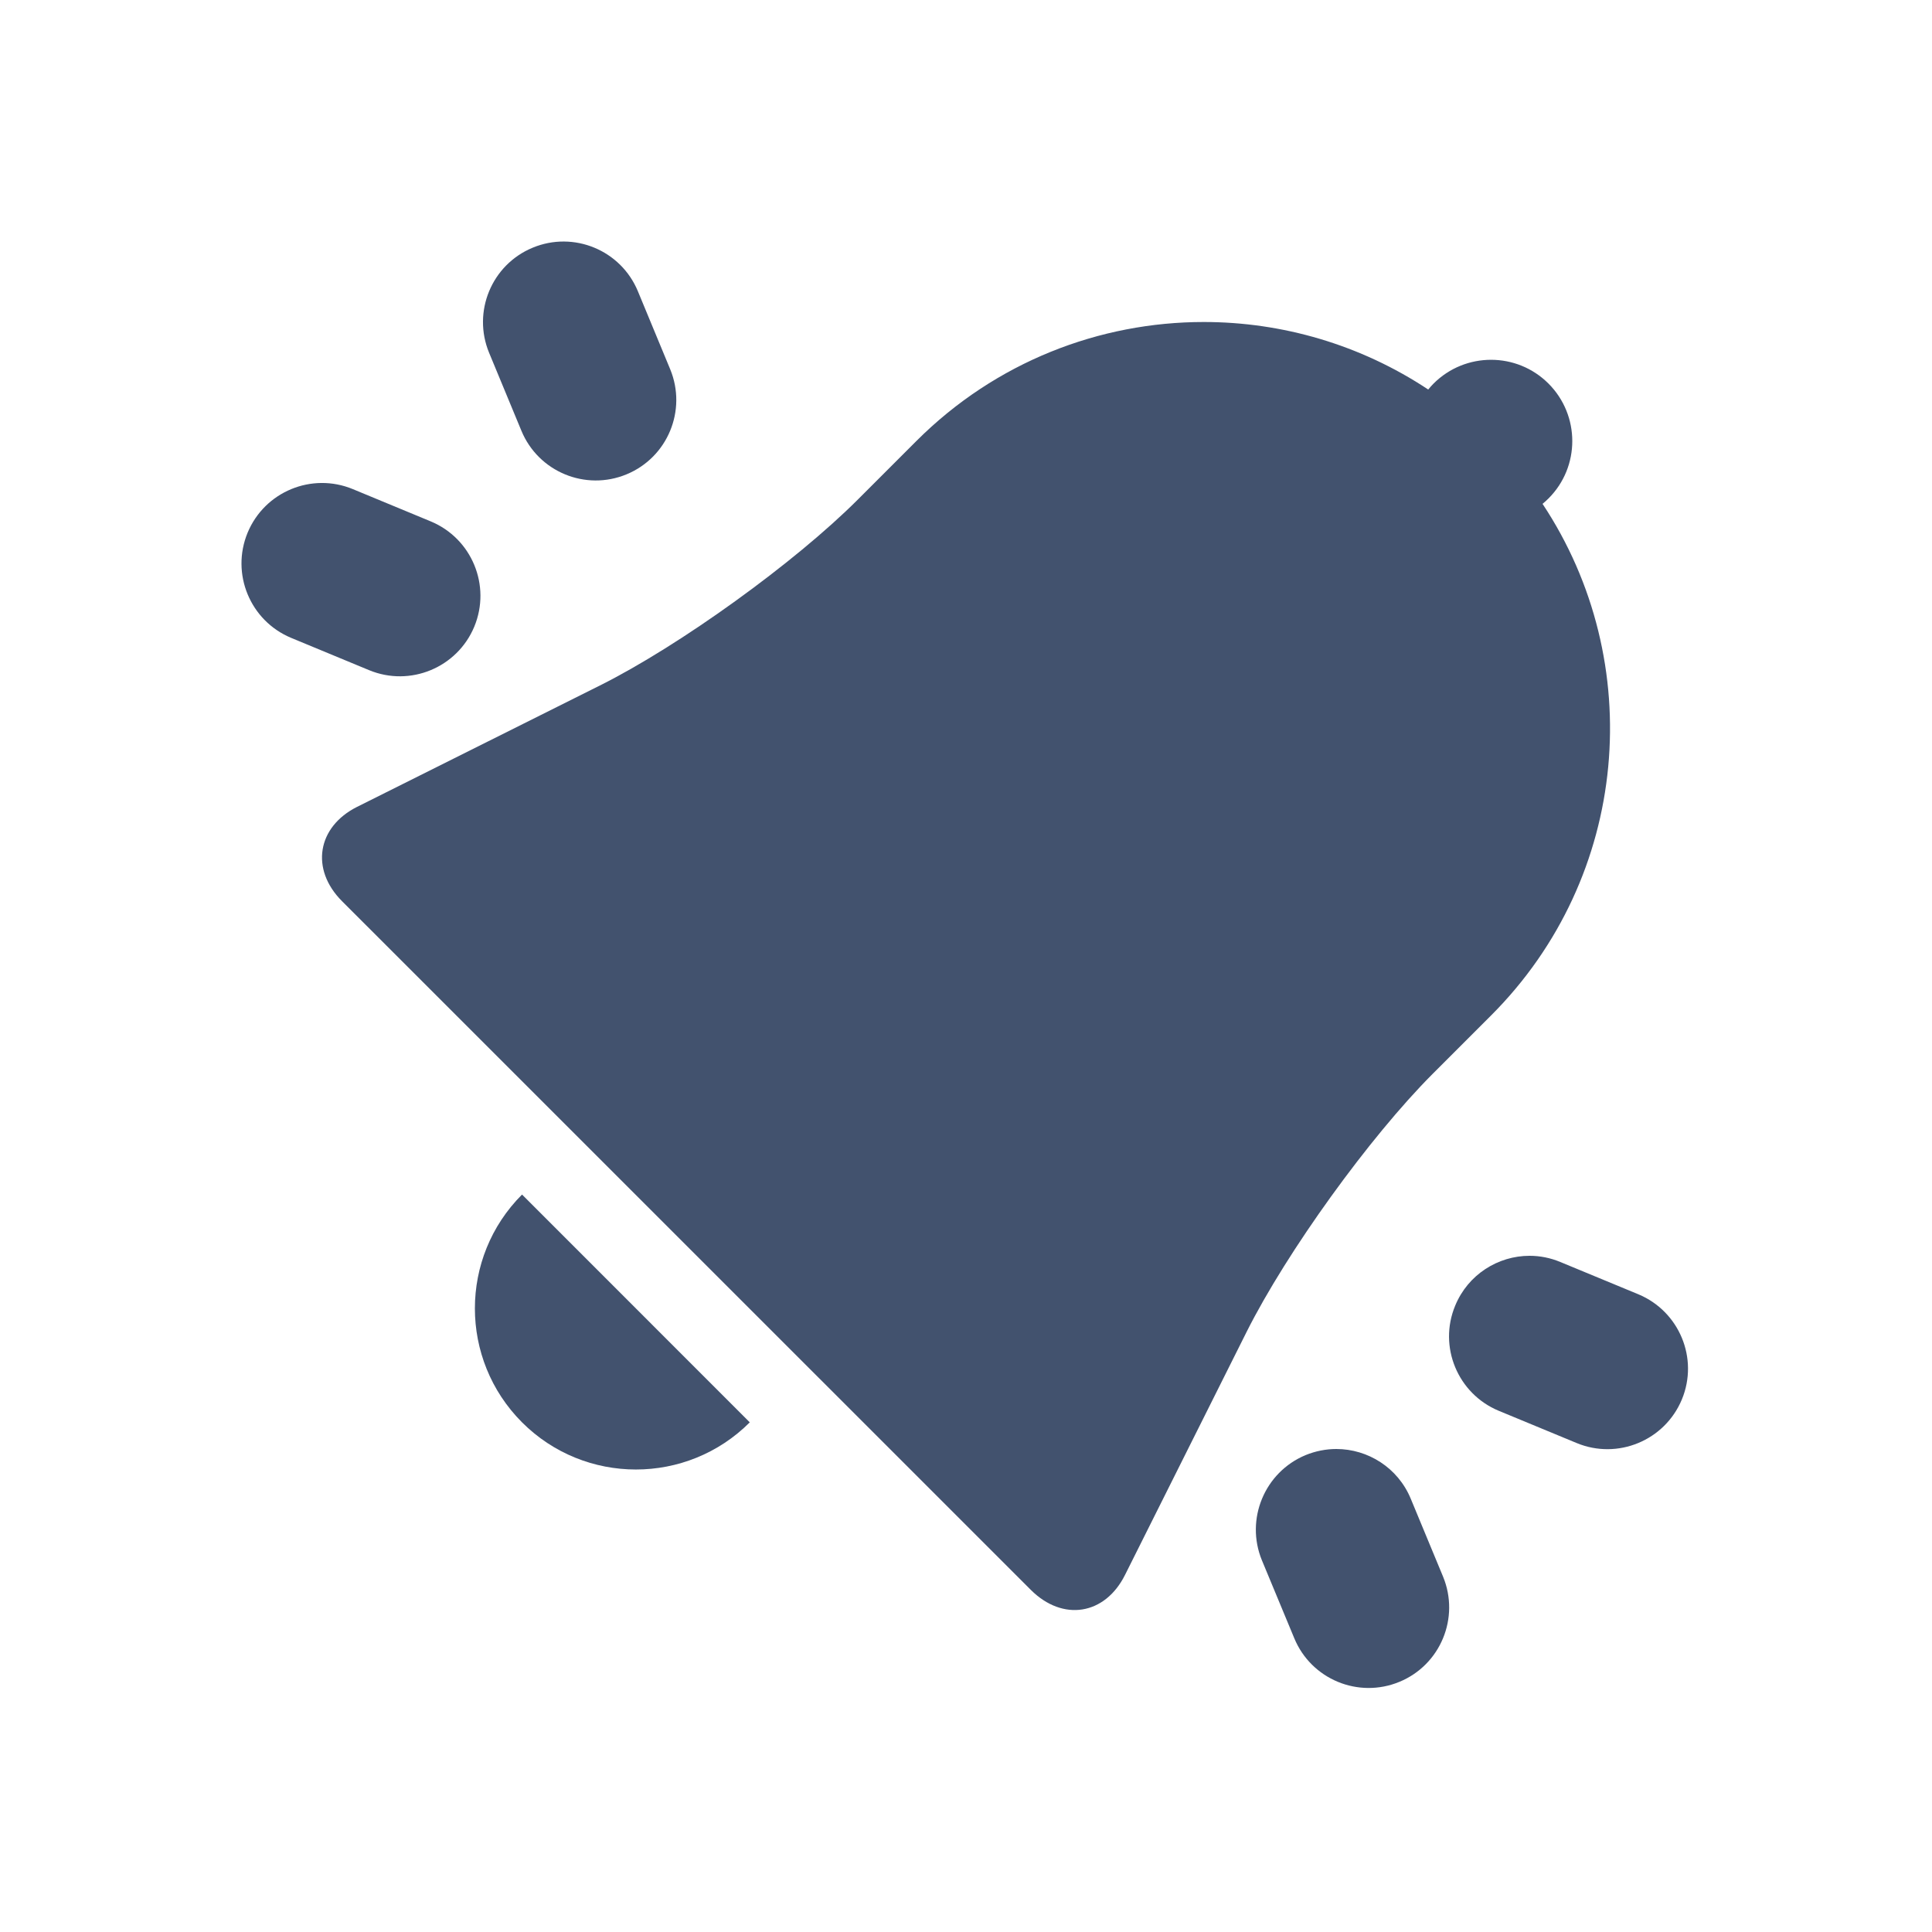 <?xml version="1.0" encoding="UTF-8" standalone="no"?>
<svg width="24px" height="24px" viewBox="0 0 24 24" version="1.1" xmlns="http://www.w3.org/2000/svg" xmlns:xlink="http://www.w3.org/1999/xlink">
    <!-- Generator: Sketch 45.1 (43504) - http://www.bohemiancoding.com/sketch -->
    <title>icons/notification-all</title>
    <desc>Created with Sketch.</desc>
    <defs></defs>
    <g id="Global" stroke="none" stroke-width="1" fill="none" fill-rule="evenodd">
        <g id="icons/notification-all" fill="#42526E">
            <path d="M11.384,5.478 C12.37,4.493 13.662,4 14.954,4 C15.926,4 16.899,4.28 17.742,4.839 C17.762,4.813 17.785,4.789 17.808,4.765 C18.203,4.371 18.842,4.371 19.236,4.765 C19.63,5.16 19.63,5.799 19.236,6.192 C19.212,6.216 19.187,6.239 19.162,6.259 C20.463,8.22 20.25,10.888 18.522,12.615 L17.797,13.34 C17.015,14.123 15.984,15.551 15.485,16.547 L13.976,19.563 C13.727,20.063 13.203,20.147 12.805,19.75 L4.249,11.195 C3.852,10.798 3.941,10.271 4.436,10.023 L7.453,8.515 C8.442,8.021 9.874,6.989 10.659,6.203 L11.384,5.478 Z" id="Clip-5" fill-rule="nonzero"></path>
            <path d="M7.924,3.618 L8.325,4.586 C8.536,5.096 8.294,5.681 7.784,5.892 L7.784,5.892 C7.273,6.104 6.688,5.861 6.477,5.351 L6.076,4.383 C5.865,3.873 6.107,3.288 6.617,3.077 L6.617,3.077 C7.128,2.865 7.713,3.108 7.924,3.618" id="Fill-10"></path>
            <path d="M4.383,6.076 L5.351,6.477 C5.861,6.689 6.103,7.274 5.892,7.784 L5.892,7.784 C5.68,8.294 5.095,8.536 4.585,8.325 L3.617,7.924 C3.107,7.712 2.865,7.127 3.076,6.617 L3.076,6.617 C3.288,6.107 3.873,5.865 4.383,6.076" id="Fill-12"></path>
            <path d="M16.218,18.076 C15.709,18.288 15.466,18.873 15.676,19.383 L16.078,20.351 C16.289,20.861 16.874,21.104 17.385,20.892 C17.894,20.682 18.137,20.097 17.926,19.585 L17.525,18.618 C17.366,18.233 16.993,18 16.6,18 C16.473,18 16.343,18.025 16.218,18.076 Z" id="Clip-5"></path>
            <path d="M18.077,16.219 C17.865,16.728 18.108,17.313 18.617,17.525 L19.586,17.926 C20.095,18.137 20.681,17.895 20.893,17.384 C21.104,16.874 20.861,16.29 20.352,16.078 L19.383,15.677 C19.258,15.625 19.129,15.6 19.001,15.6 C18.609,15.6 18.236,15.833 18.077,16.219 Z" id="Clip-2"></path>
            <path d="M6.485,17.669 C7.266,18.45 8.533,18.45 9.314,17.669 L6.485,14.839 C5.704,15.62 5.704,16.887 6.485,17.669 Z" id="Clip-2"></path>
        </g>
    </g>
</svg>